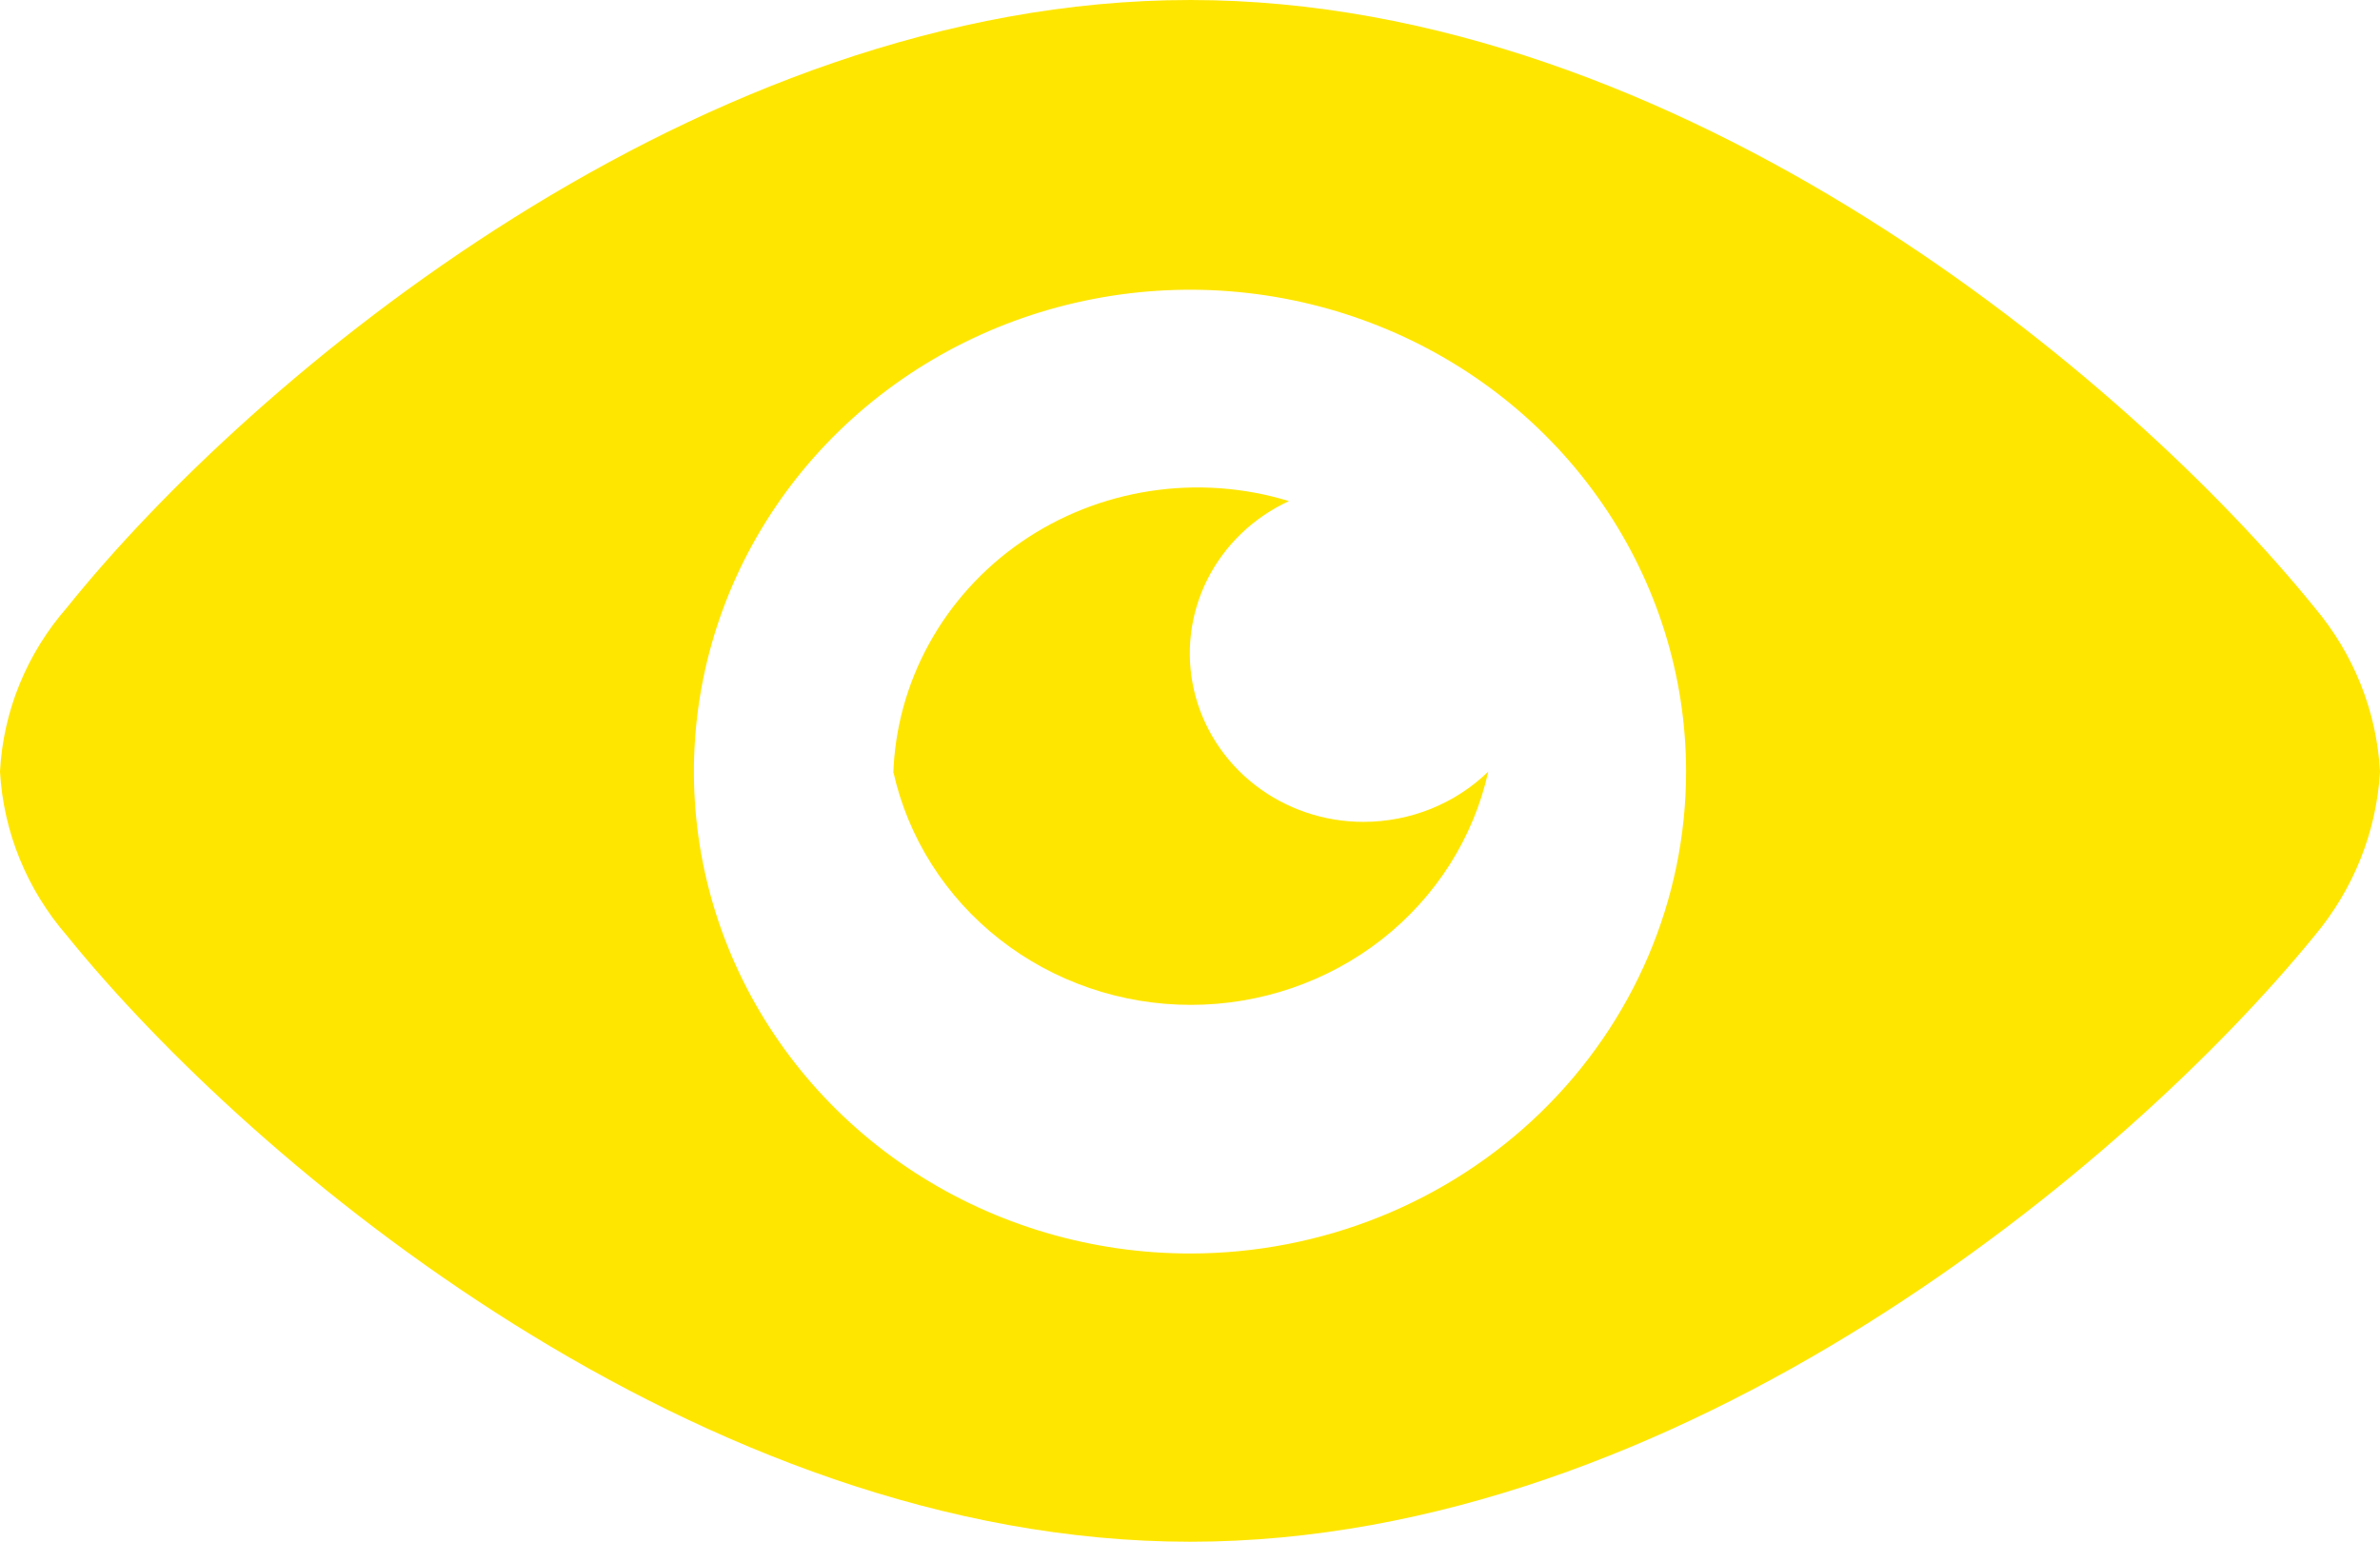 <svg width="71" height="46" viewBox="0 0 71 46" fill="none" xmlns="http://www.w3.org/2000/svg">
<path fill-rule="evenodd" clip-rule="evenodd" d="M26.648 23.022C27.085 24.993 28.205 26.759 29.82 28.025C31.435 29.291 33.447 29.982 35.523 29.982C37.598 29.982 39.611 29.291 41.226 28.025C42.84 26.759 43.96 24.993 44.398 23.022C43.411 23.982 42.072 24.521 40.675 24.522C39.5 24.523 38.359 24.136 37.44 23.423C36.521 22.71 35.88 21.715 35.621 20.601C35.362 19.487 35.501 18.321 36.015 17.294C36.53 16.267 37.389 15.441 38.451 14.951C37.112 14.541 35.693 14.439 34.307 14.652C32.92 14.864 31.603 15.387 30.459 16.177C29.316 16.968 28.376 18.006 27.715 19.209C27.053 20.412 26.688 21.747 26.648 23.11V23.022ZM69.048 18.127C63.51 11.29 50.118 0 35.5 0C20.882 0 7.49 11.29 1.997 18.127C0.796 19.501 0.094 21.221 0 23.022C0.101 24.821 0.802 26.54 1.997 27.918C7.49 34.709 20.882 46 35.5 46C50.118 46 63.51 34.709 69.048 27.918C70.213 26.526 70.897 24.813 71 23.022C70.903 21.23 70.219 19.515 69.048 18.127ZM35.5 37.4C32.573 37.4 29.712 36.557 27.278 34.977C24.844 33.397 22.947 31.151 21.827 28.524C20.707 25.897 20.414 23.006 20.985 20.217C21.556 17.428 22.966 14.866 25.035 12.855C27.105 10.845 29.742 9.475 32.613 8.921C35.483 8.366 38.459 8.651 41.163 9.739C43.868 10.827 46.179 12.67 47.805 15.034C49.431 17.399 50.299 20.178 50.299 23.022C50.299 26.835 48.74 30.492 45.965 33.189C43.189 35.885 39.425 37.4 35.5 37.4Z" fill="#FFE600"/>
</svg>
